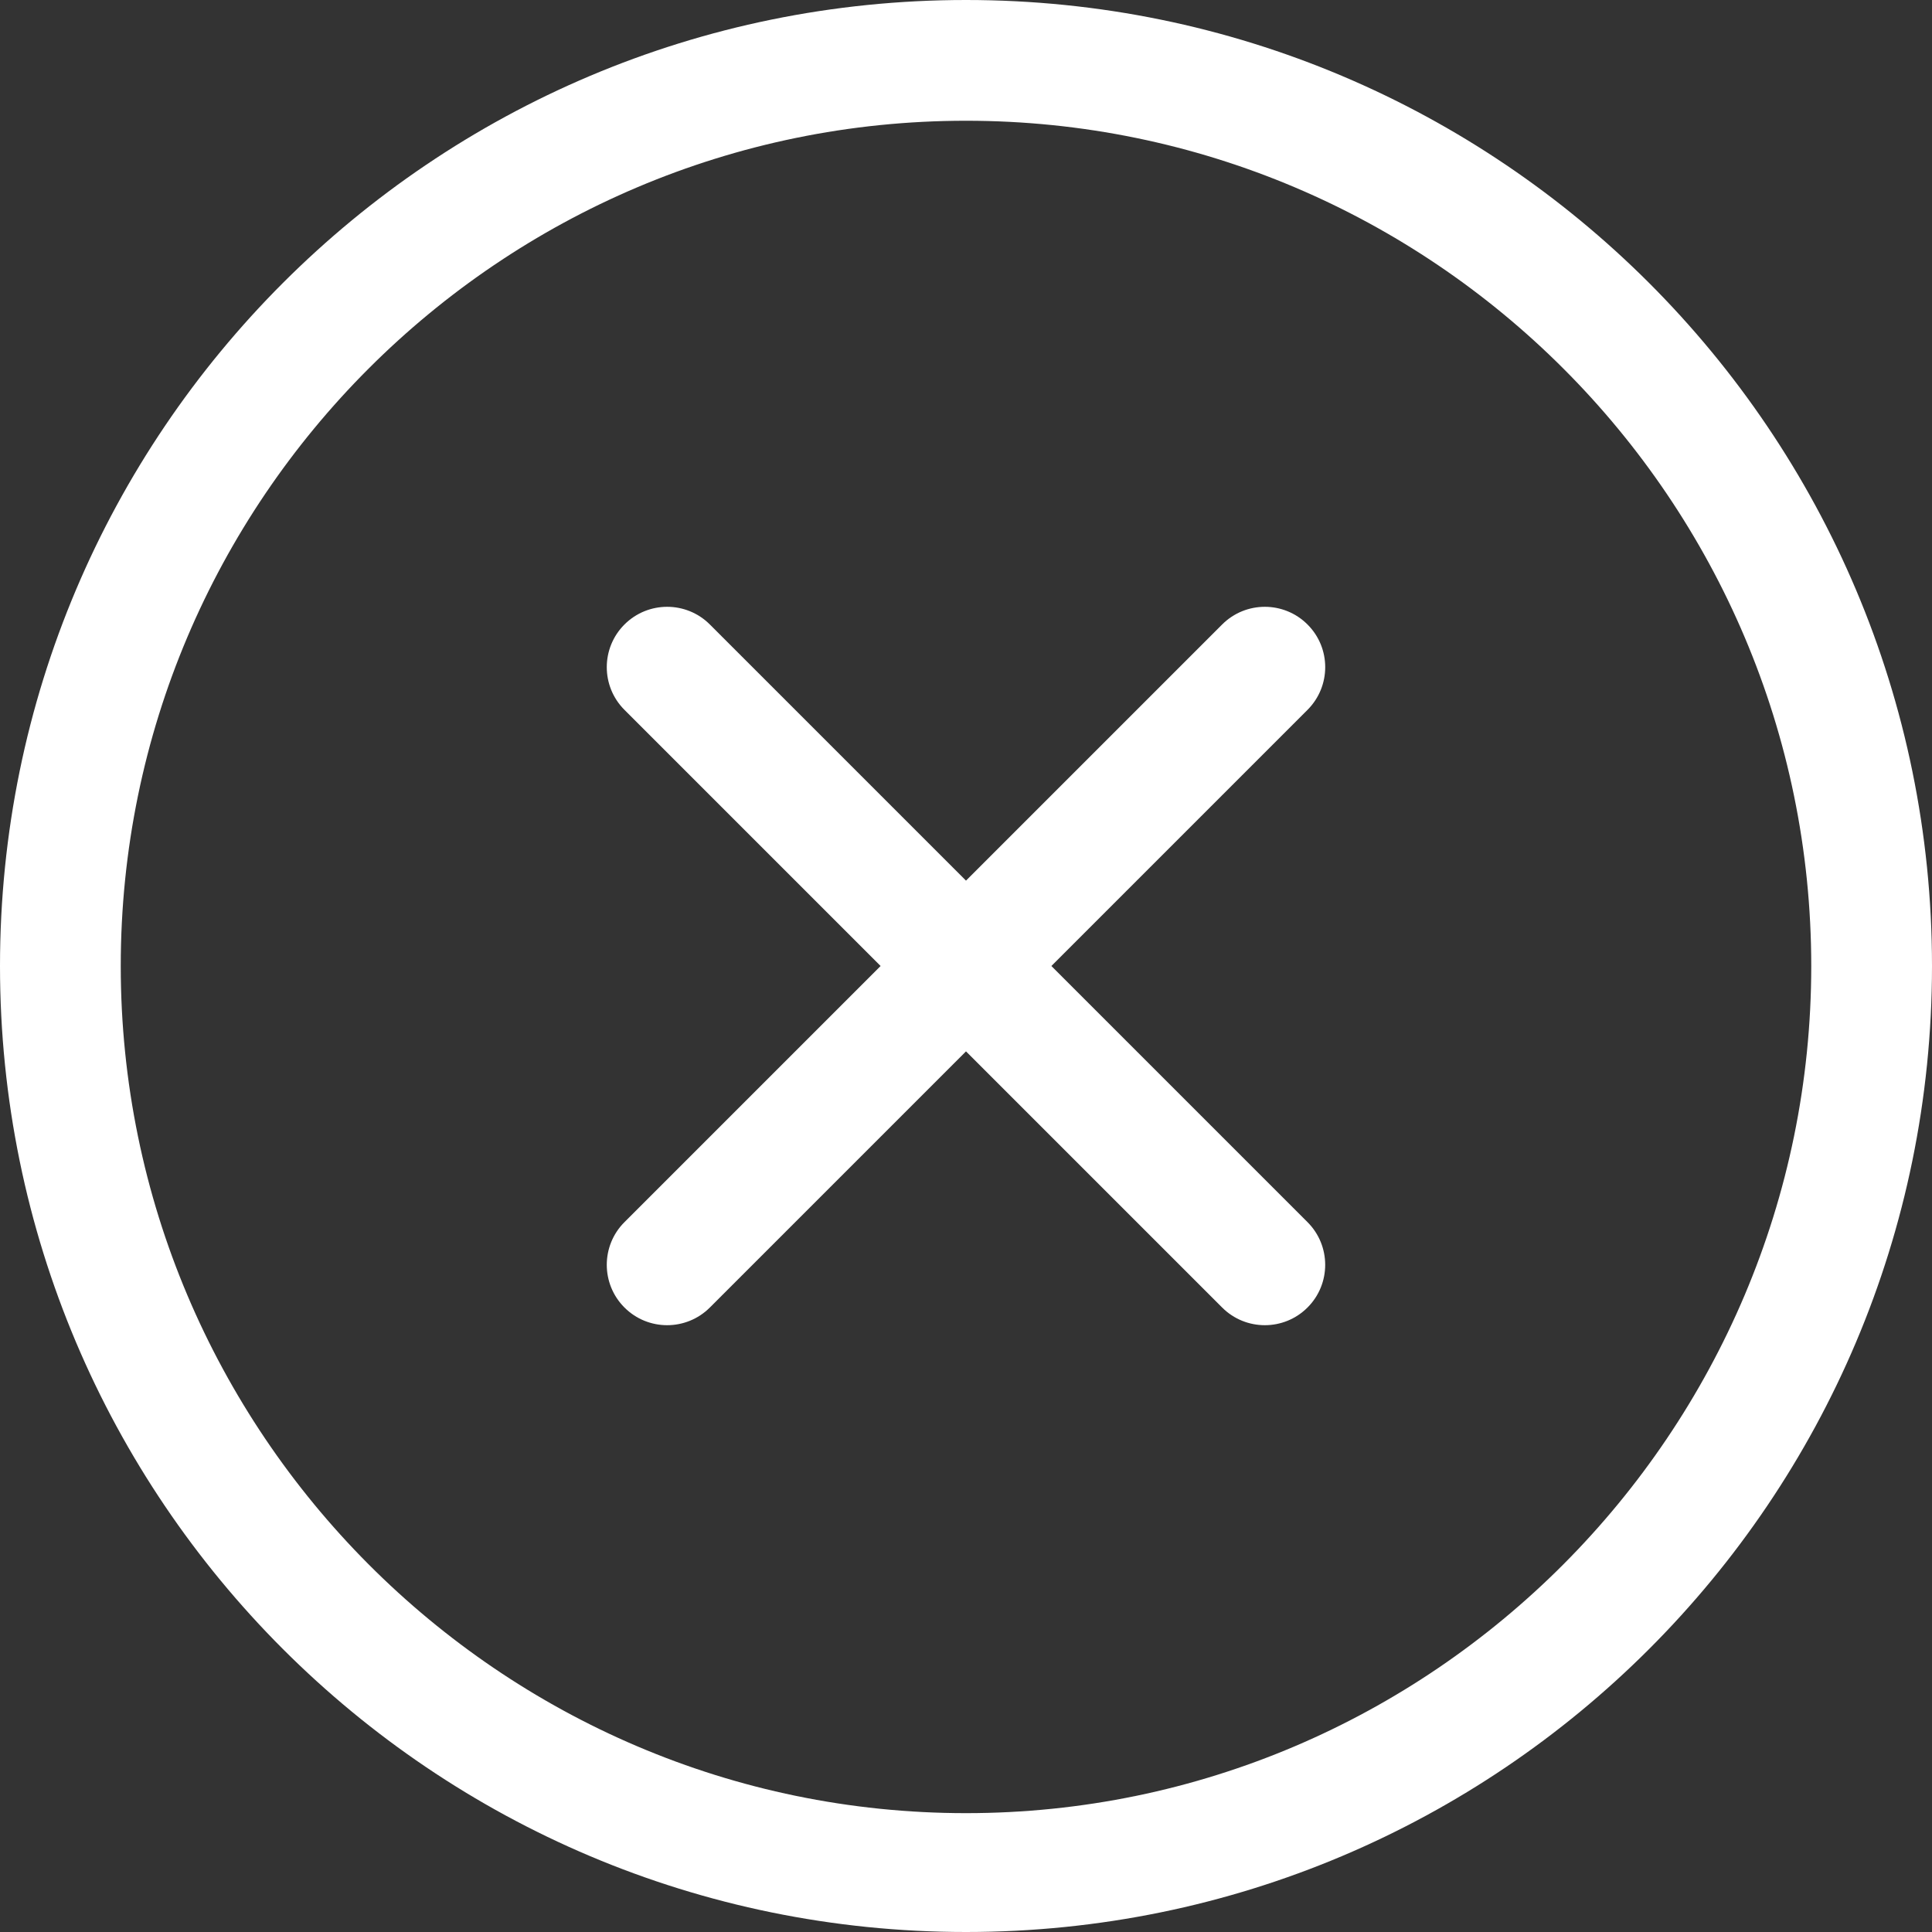 <?xml version="1.0" encoding="UTF-8"?> <svg xmlns="http://www.w3.org/2000/svg" id="Layer_1" data-name="Layer 1" version="1.1" viewBox="0 0 1024 1024"><rect x="0" y="0" width="1024" height="1024" fill="#333333" stroke="none"/><defs><style> .cls-1 { fill: #fff; stroke-width: 0px; } </style></defs><path class="cls-1" d="M512,0C229.232,0,0,229.232,0,512c0,282.784,229.232,512,512,512,282.784,0,512-229.216,512-512C1024,229.232,794.784,0,512,0ZM512,961.008c-247.024,0-448-201.984-448-449.01S264.976,63.998,512,63.998s448,200.977,448,448-200.976,449.01-448,449.01ZM693.008,330.992c-12.496-12.496-32.752-12.496-45.248,0l-135.76,135.76-135.76-135.76c-12.496-12.496-32.752-12.496-45.264,0-12.496,12.496-12.496,32.752,0,45.248l135.76,135.76-135.76,135.76c-12.496,12.48-12.496,32.769,0,45.249,12.496,12.496,32.752,12.496,45.264,0l135.76-135.76,135.76,135.76c12.496,12.496,32.752,12.496,45.248,0,12.496-12.48,12.496-32.769,0-45.249l-135.76-135.76,135.76-135.76c12.512-12.512,12.512-32.768,0-45.248Z"></path></svg> 